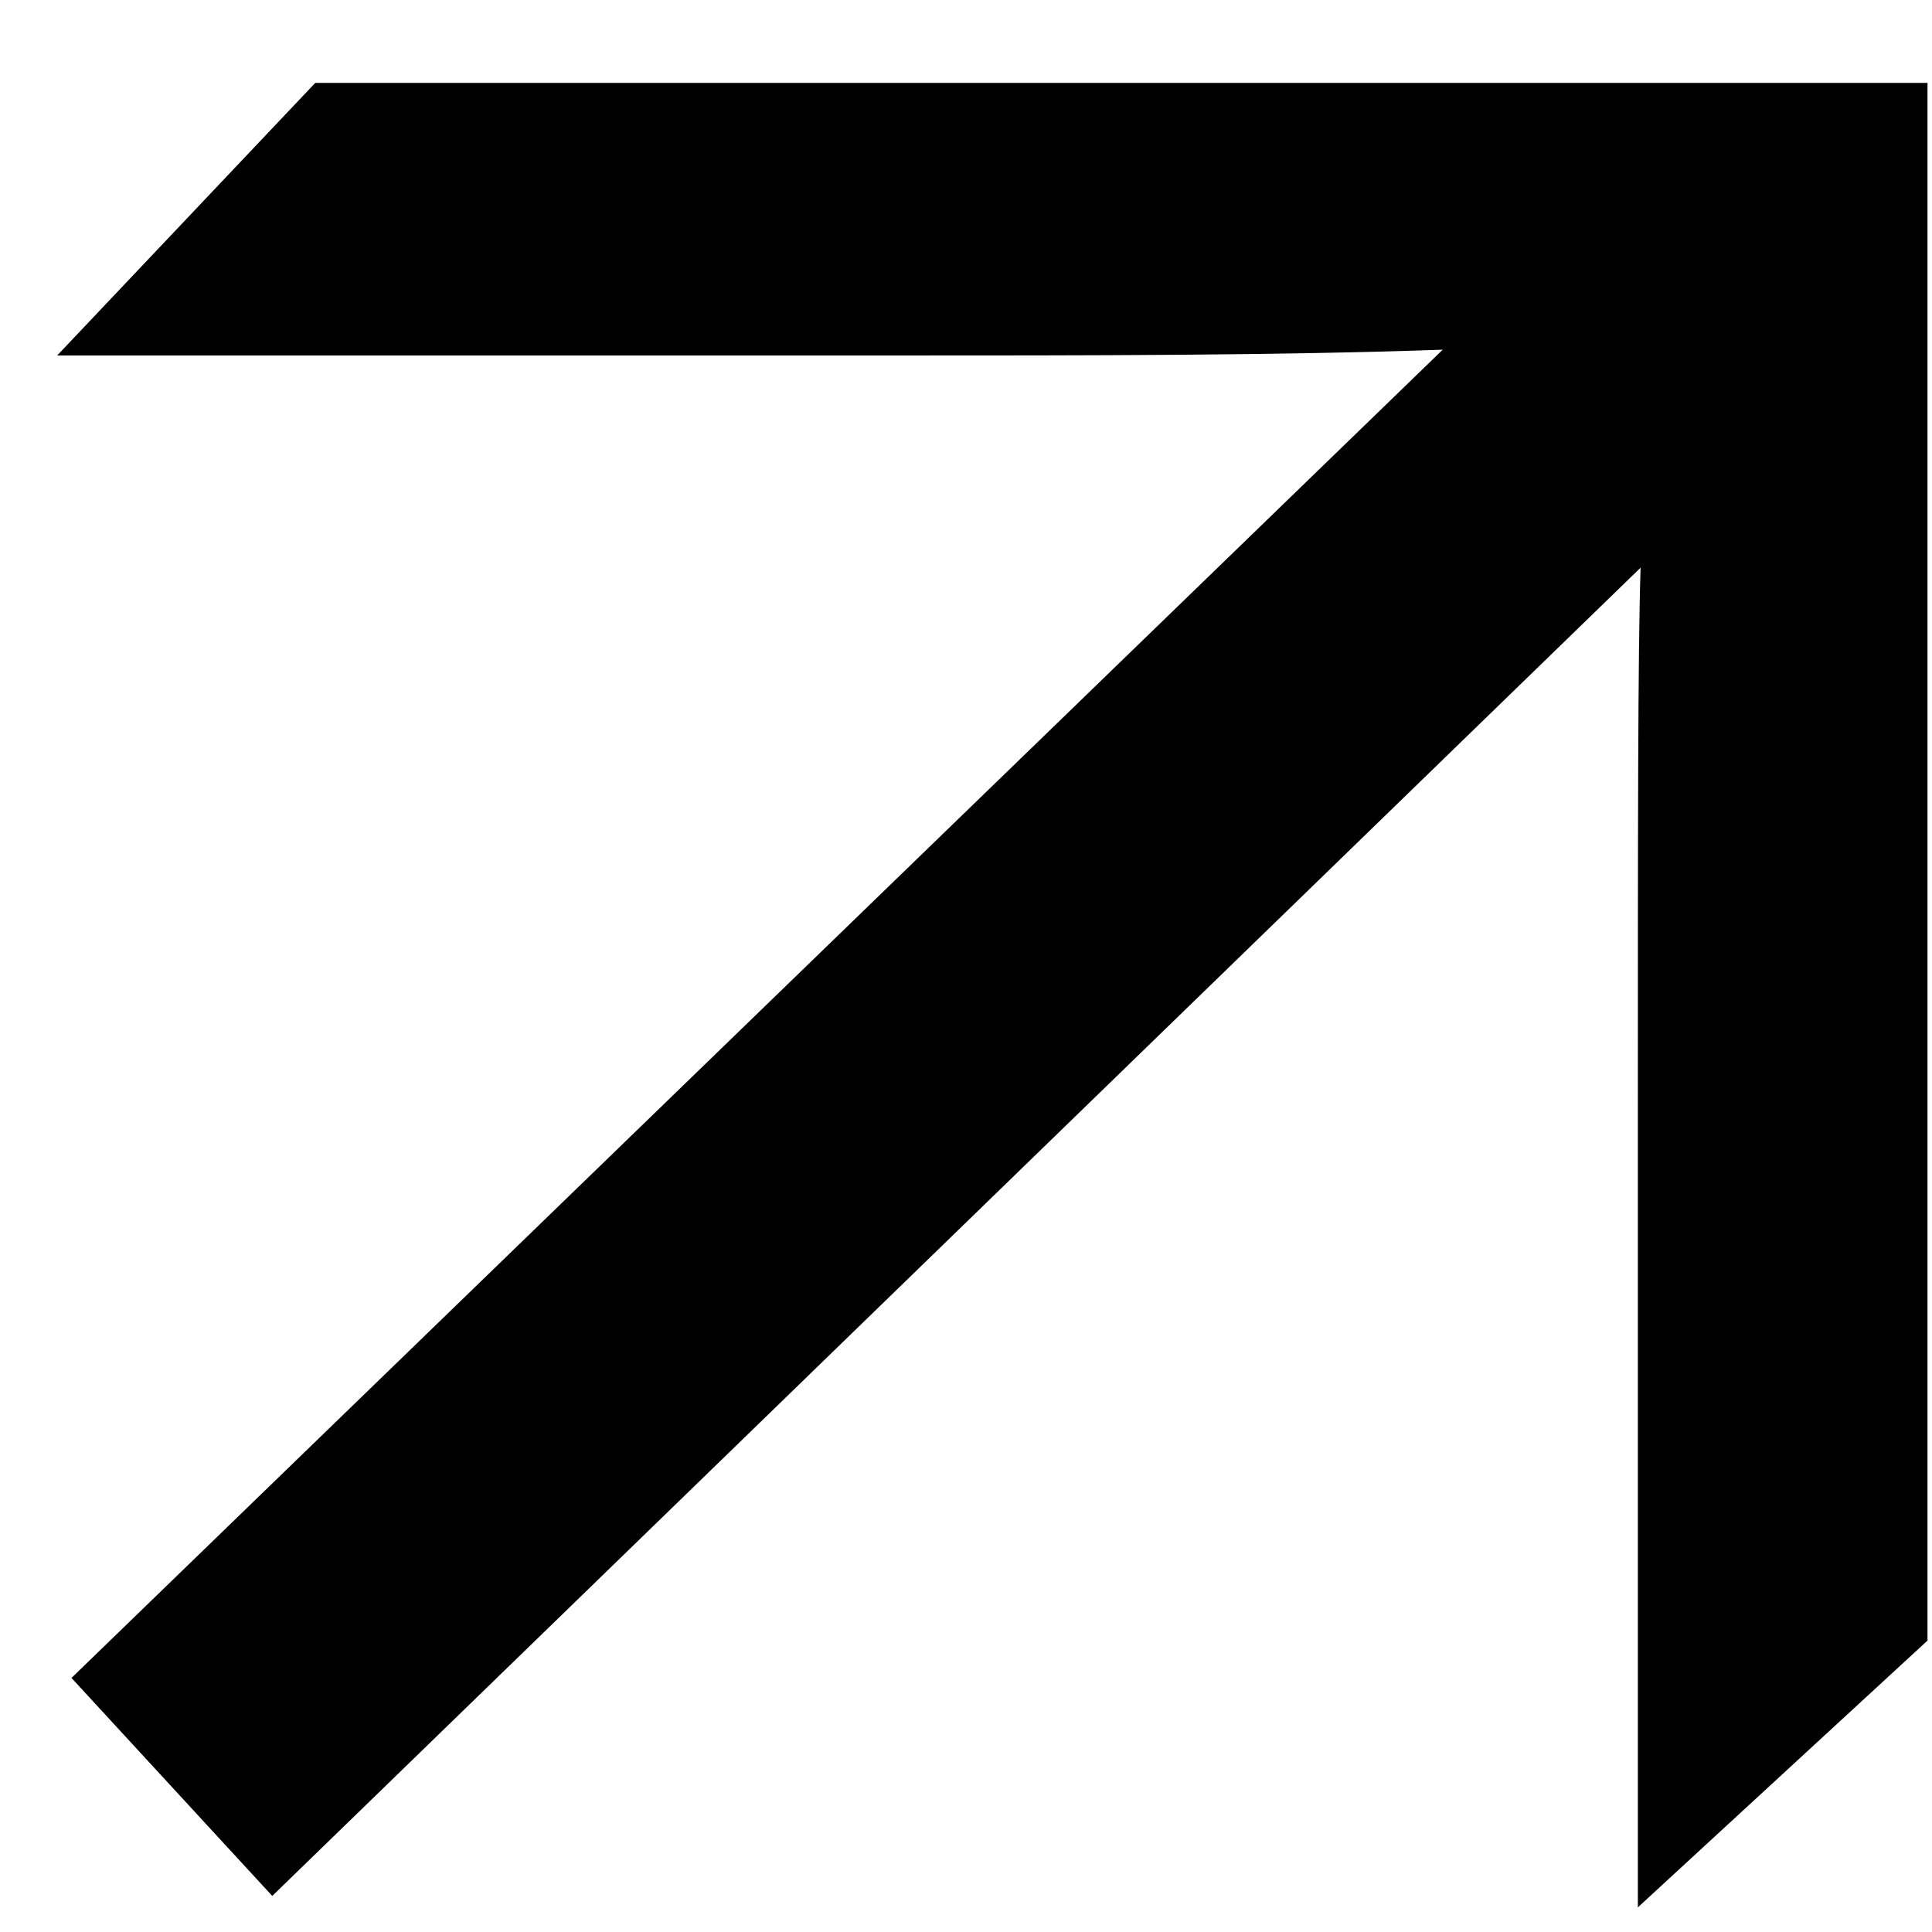 <svg width="12" height="12" viewBox="0 0 12 12" fill="none" xmlns="http://www.w3.org/2000/svg">
<path d="M0.355 2.208H5.504C6.787 2.208 7.928 2.208 8.961 2.172L0.444 10.422L1.691 11.776L10.19 3.526C10.173 4.043 10.173 5.183 10.173 6.965V11.847L11.972 10.19V0.515H1.958L0.355 2.208Z" fill="black"/>
</svg>
